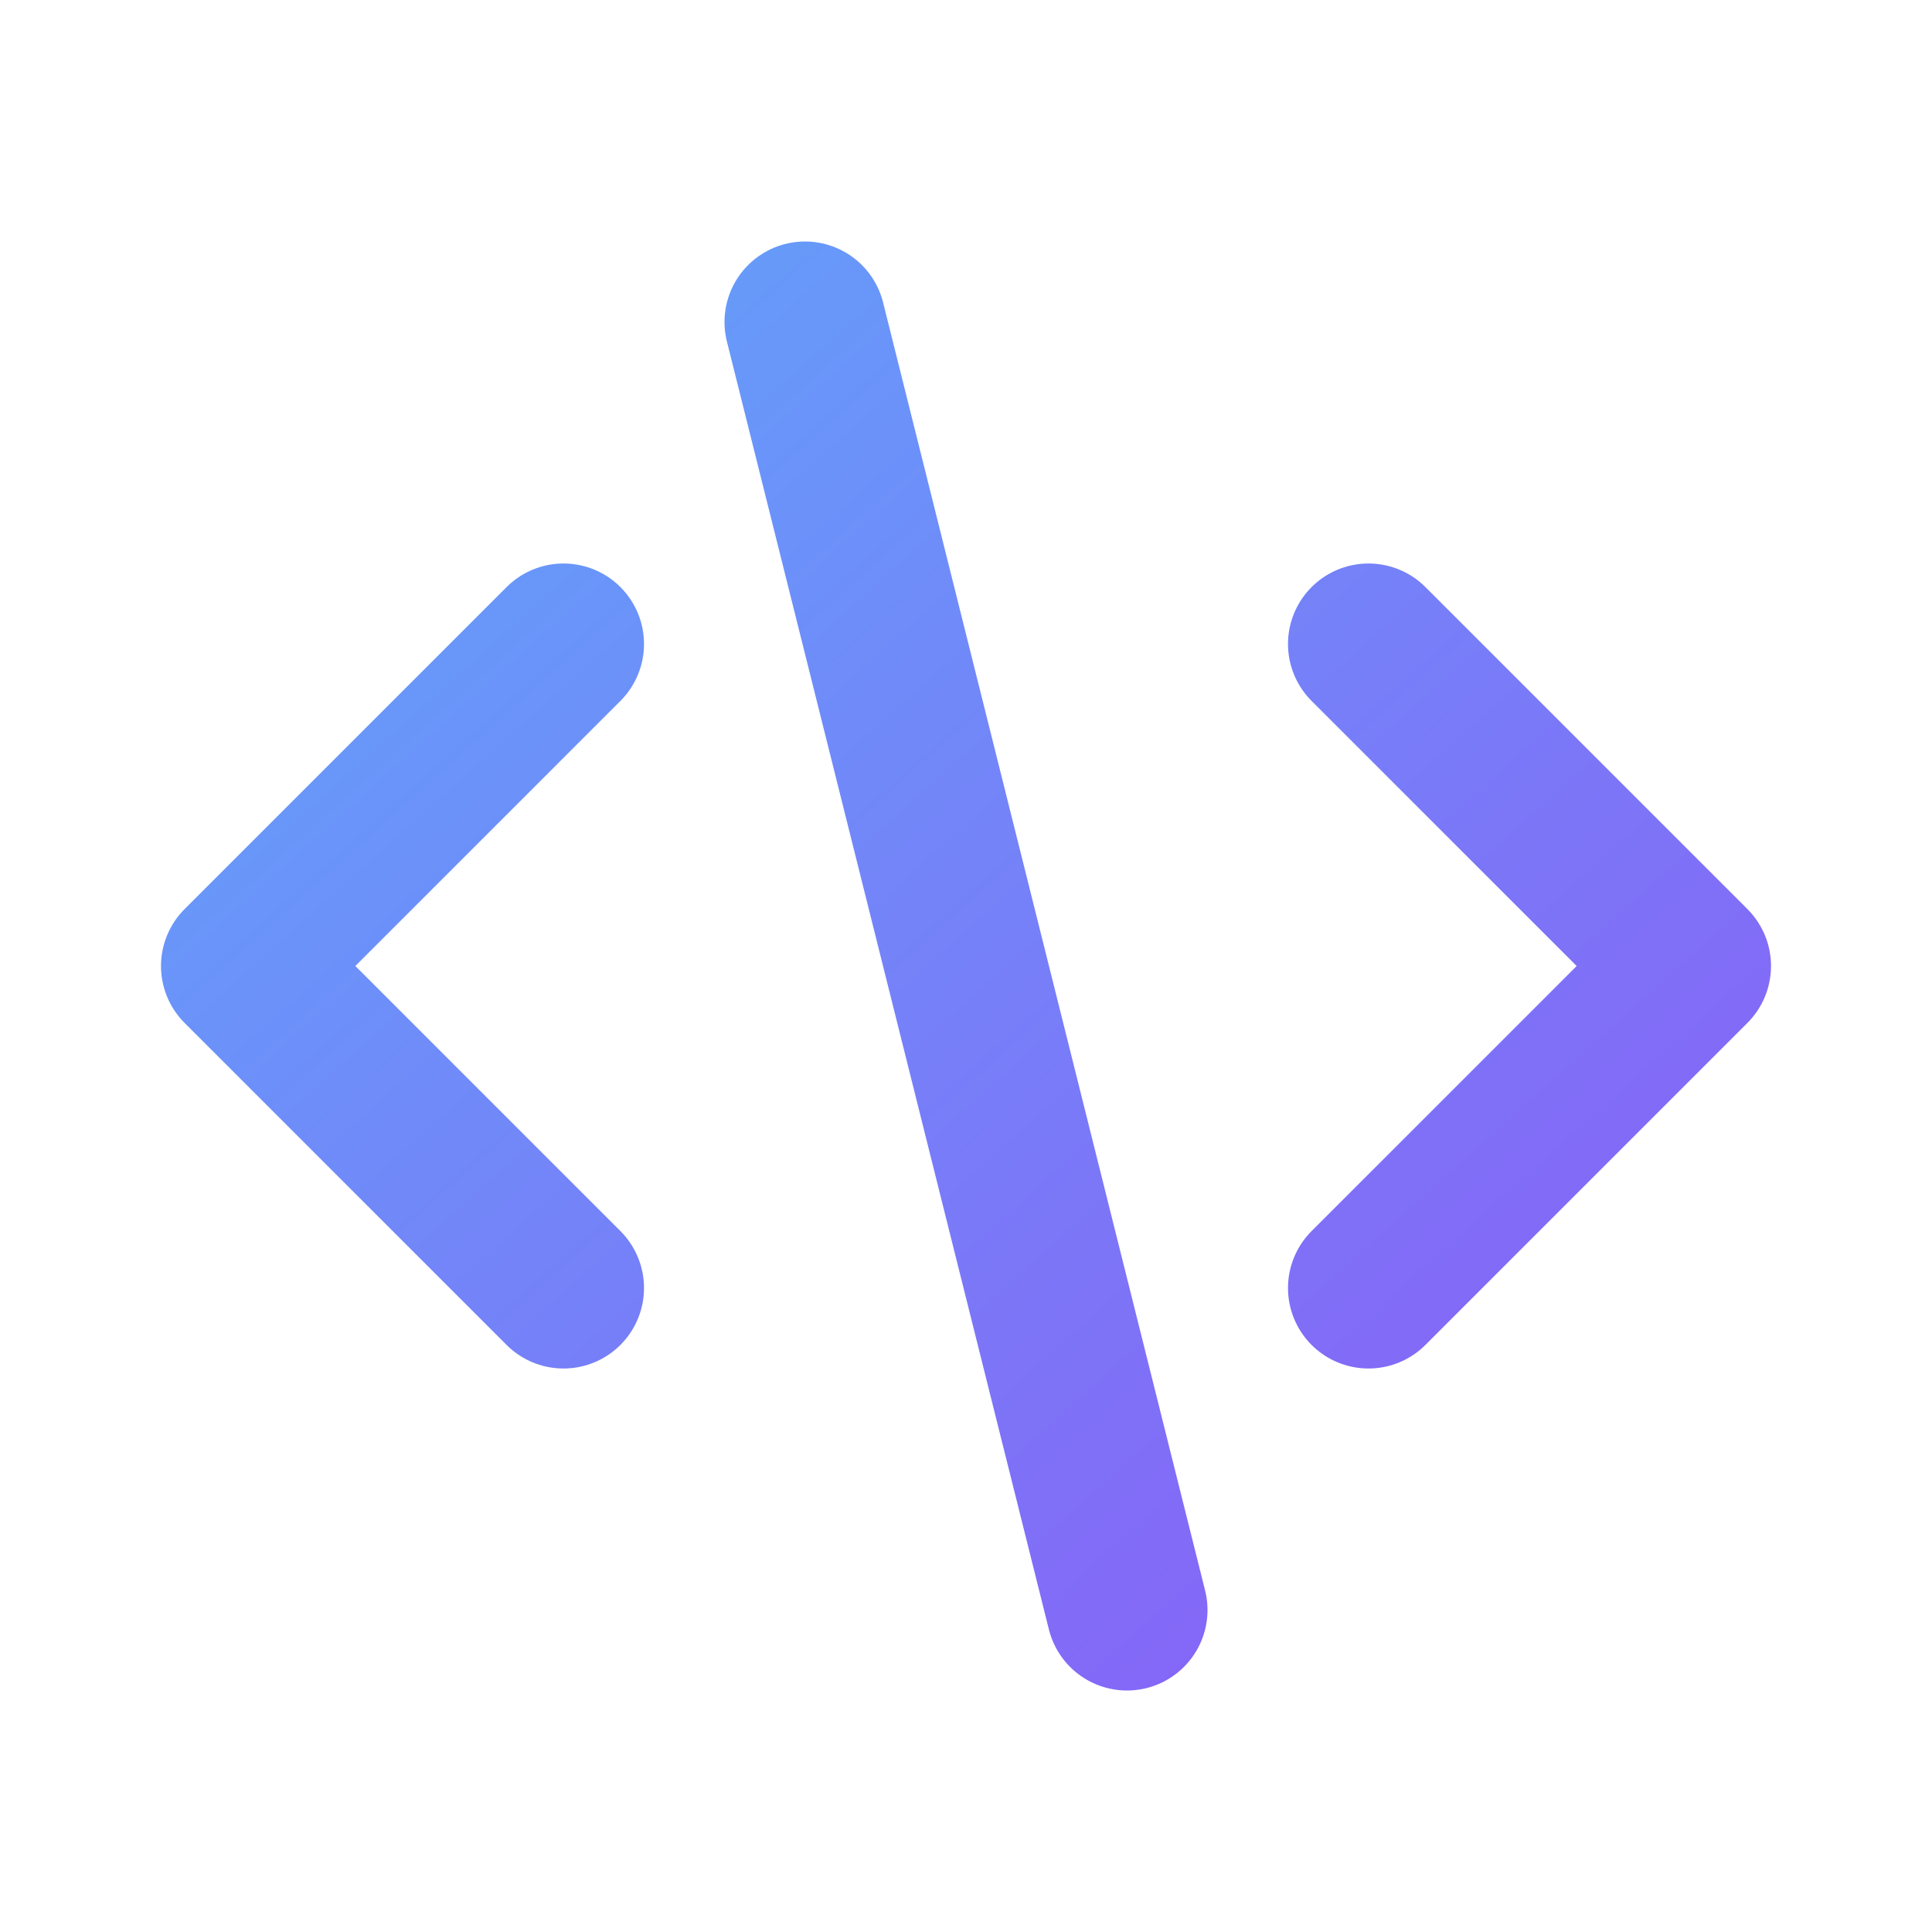 <svg xmlns="http://www.w3.org/2000/svg" viewBox="0 0 24 24" fill="none"><defs><linearGradient id="g3" x1="0" y1="0" x2="1" y2="1"><stop stop-color="#60a5fa"/><stop offset="1" stop-color="#8b5cf6"/></linearGradient></defs><path d="M7 8l-4 4 4 4M17 8l4 4-4 4M10 4l4 16" stroke="url(#g3)" stroke-width="2" stroke-linecap="round" stroke-linejoin="round"/></svg>
